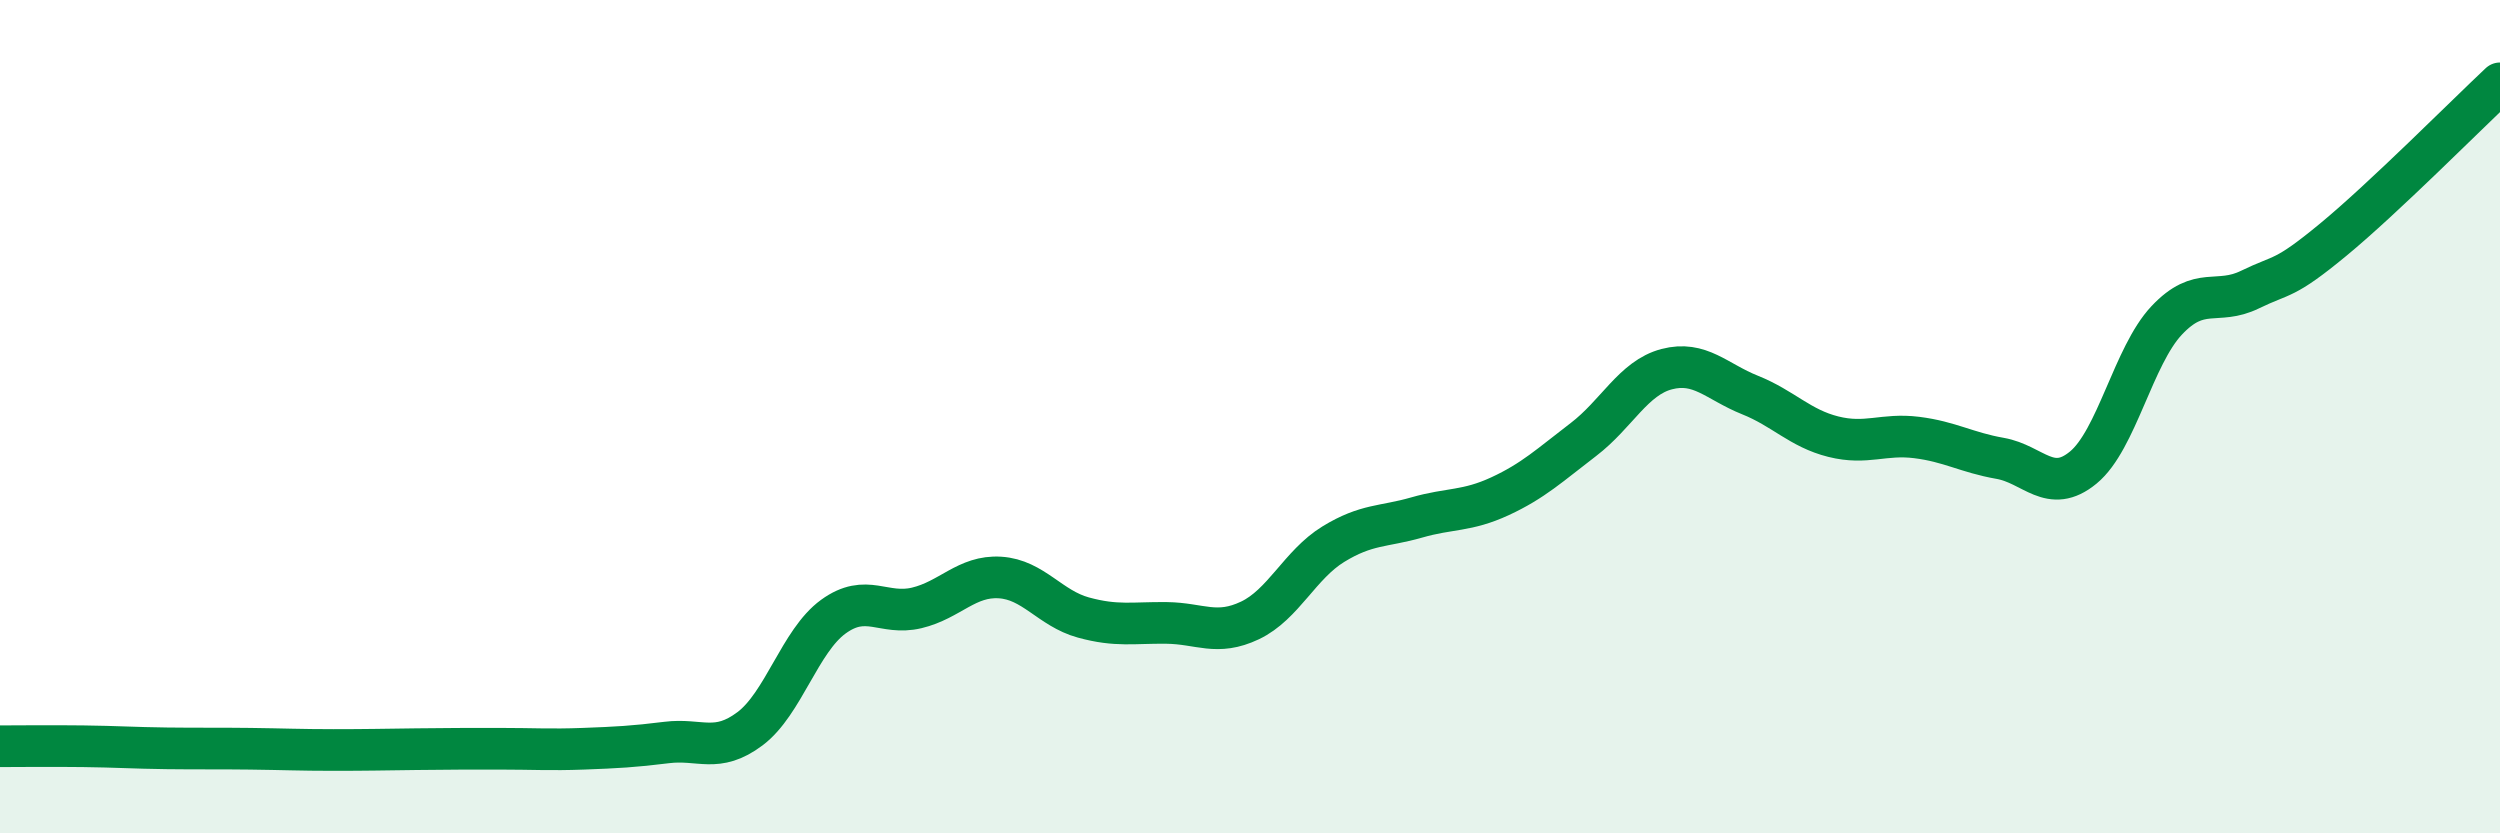 
    <svg width="60" height="20" viewBox="0 0 60 20" xmlns="http://www.w3.org/2000/svg">
      <path
        d="M 0,17.91 C 0.4,17.91 1.2,17.9 2,17.91 C 2.8,17.92 3.2,17.95 4,17.96 C 4.8,17.97 5.2,17.96 6,17.97 C 6.8,17.98 7.2,18 8,18 C 8.8,18 9.2,17.99 10,17.98 C 10.8,17.97 11.2,17.97 12,17.97 C 12.8,17.97 13.2,18 14,17.97 C 14.8,17.94 15.2,17.92 16,17.82 C 16.8,17.72 17.2,18.09 18,17.49 C 18.8,16.89 19.2,15.38 20,14.8 C 20.8,14.22 21.2,14.78 22,14.59 C 22.8,14.4 23.2,13.81 24,13.86 C 24.8,13.91 25.2,14.6 26,14.82 C 26.8,15.04 27.2,14.94 28,14.95 C 28.8,14.96 29.2,15.27 30,14.89 C 30.8,14.51 31.2,13.55 32,13.06 C 32.8,12.57 33.2,12.65 34,12.42 C 34.8,12.19 35.2,12.28 36,11.91 C 36.8,11.54 37.2,11.16 38,10.55 C 38.8,9.94 39.2,9.07 40,8.86 C 40.8,8.65 41.2,9.16 42,9.48 C 42.8,9.8 43.2,10.28 44,10.48 C 44.8,10.68 45.2,10.4 46,10.5 C 46.8,10.6 47.2,10.86 48,11 C 48.8,11.14 49.2,11.88 50,11.22 C 50.8,10.56 51.2,8.54 52,7.69 C 52.8,6.84 53.2,7.34 54,6.95 C 54.8,6.56 54.8,6.74 56,5.75 C 57.2,4.76 59.2,2.75 60,2L60 20L0 20Z"
        fill="#008740"
        opacity="0.1"
        stroke-linecap="round"
        stroke-linejoin="round"
      />
      <path
        d="M 0,17.91 C 0.4,17.91 1.2,17.9 2,17.91 C 2.8,17.92 3.2,17.95 4,17.96 C 4.8,17.97 5.2,17.96 6,17.97 C 6.8,17.98 7.2,18 8,18 C 8.8,18 9.2,17.99 10,17.98 C 10.8,17.97 11.2,17.97 12,17.97 C 12.8,17.97 13.2,18 14,17.97 C 14.8,17.94 15.2,17.92 16,17.82 C 16.8,17.72 17.2,18.09 18,17.49 C 18.8,16.89 19.2,15.38 20,14.8 C 20.8,14.22 21.2,14.78 22,14.59 C 22.8,14.4 23.2,13.81 24,13.86 C 24.8,13.91 25.2,14.6 26,14.82 C 26.8,15.04 27.2,14.94 28,14.95 C 28.8,14.96 29.2,15.27 30,14.89 C 30.8,14.51 31.2,13.55 32,13.06 C 32.8,12.57 33.2,12.65 34,12.42 C 34.8,12.19 35.2,12.28 36,11.91 C 36.8,11.54 37.2,11.16 38,10.55 C 38.8,9.94 39.2,9.07 40,8.86 C 40.8,8.65 41.2,9.16 42,9.48 C 42.8,9.8 43.2,10.28 44,10.48 C 44.8,10.68 45.2,10.4 46,10.5 C 46.8,10.6 47.2,10.86 48,11 C 48.8,11.14 49.2,11.88 50,11.22 C 50.8,10.56 51.2,8.54 52,7.69 C 52.8,6.84 53.2,7.34 54,6.95 C 54.8,6.56 54.8,6.74 56,5.75 C 57.2,4.76 59.2,2.75 60,2"
        stroke="#008740"
        stroke-width="1"
        fill="none"
        stroke-linecap="round"
        stroke-linejoin="round"
      />
    </svg>
  